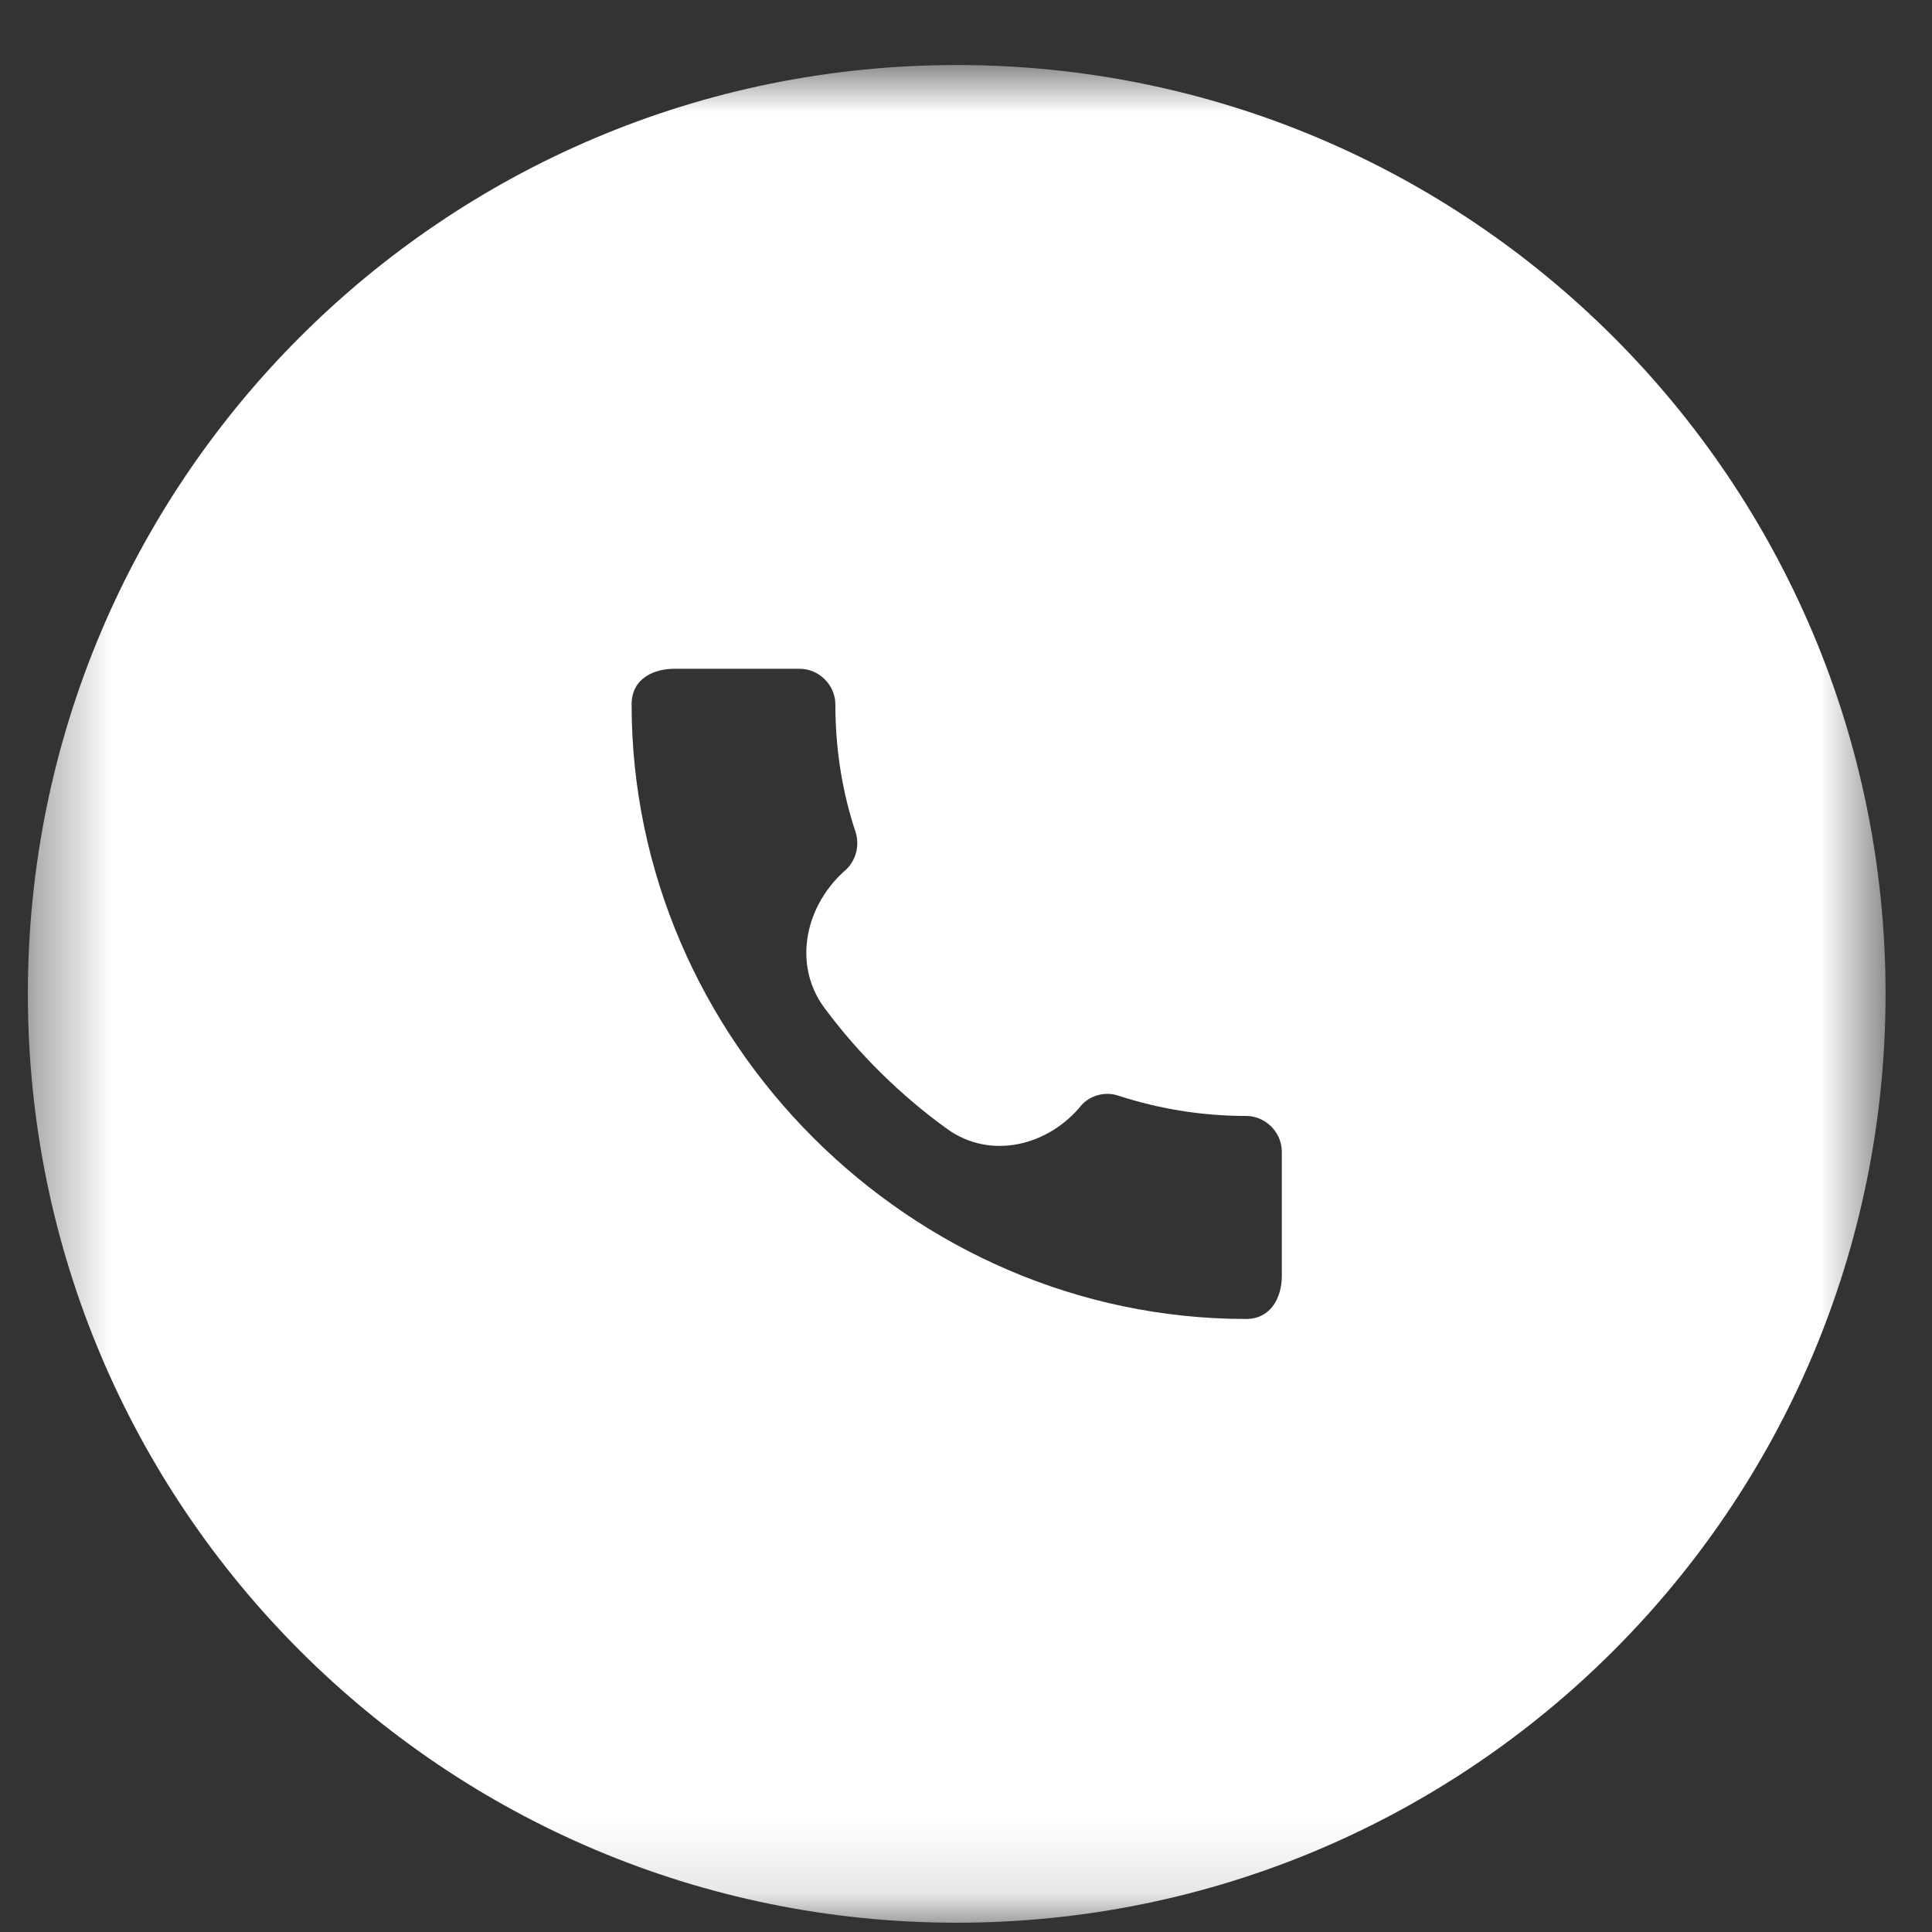<?xml version="1.0" encoding="UTF-8"?> <svg xmlns="http://www.w3.org/2000/svg" width="26" height="26" viewBox="0 0 26 26" fill="none"><rect x="0" y="0" width="26" height="26" fill="#333333" stroke="none"/><g clip-path="url(#clip0_37_2)"><mask id="mask0_37_2" style="mask-type:luminance" maskUnits="userSpaceOnUse" x="0" y="0" width="26" height="26"><path d="M25.375 0.875H0.375V25.875H25.375V0.875Z" fill="white"></path></mask><g mask="url(#mask0_37_2)"><path fill-rule="evenodd" clip-rule="evenodd" d="M12.875 25.875C19.779 25.875 25.375 20.279 25.375 13.375C25.375 6.471 19.779 0.875 12.875 0.875C5.971 0.875 0.375 6.471 0.375 13.375C0.375 20.279 5.971 25.875 12.875 25.875ZM15.053 14.746C15.592 14.921 16.171 15.018 16.769 15.018C17.031 15.018 17.25 15.237 17.25 15.499V17.176C17.25 17.444 17.114 17.75 16.769 17.75C12.258 17.75 8.5 13.997 8.5 9.481C8.5 9.117 8.816 9 9.078 9H10.76C11.023 9 11.242 9.219 11.242 9.481C11.242 10.079 11.334 10.658 11.514 11.197C11.567 11.367 11.528 11.557 11.397 11.693C10.839 12.168 10.658 12.973 11.094 13.563C11.556 14.187 12.127 14.746 12.748 15.194C13.33 15.613 14.115 15.423 14.562 14.863C14.693 14.731 14.883 14.688 15.053 14.746Z" fill="white"></path></g></g><defs><clipPath id="clip0_37_2"><rect width="26" height="26" fill="white"></rect></clipPath></defs></svg> 